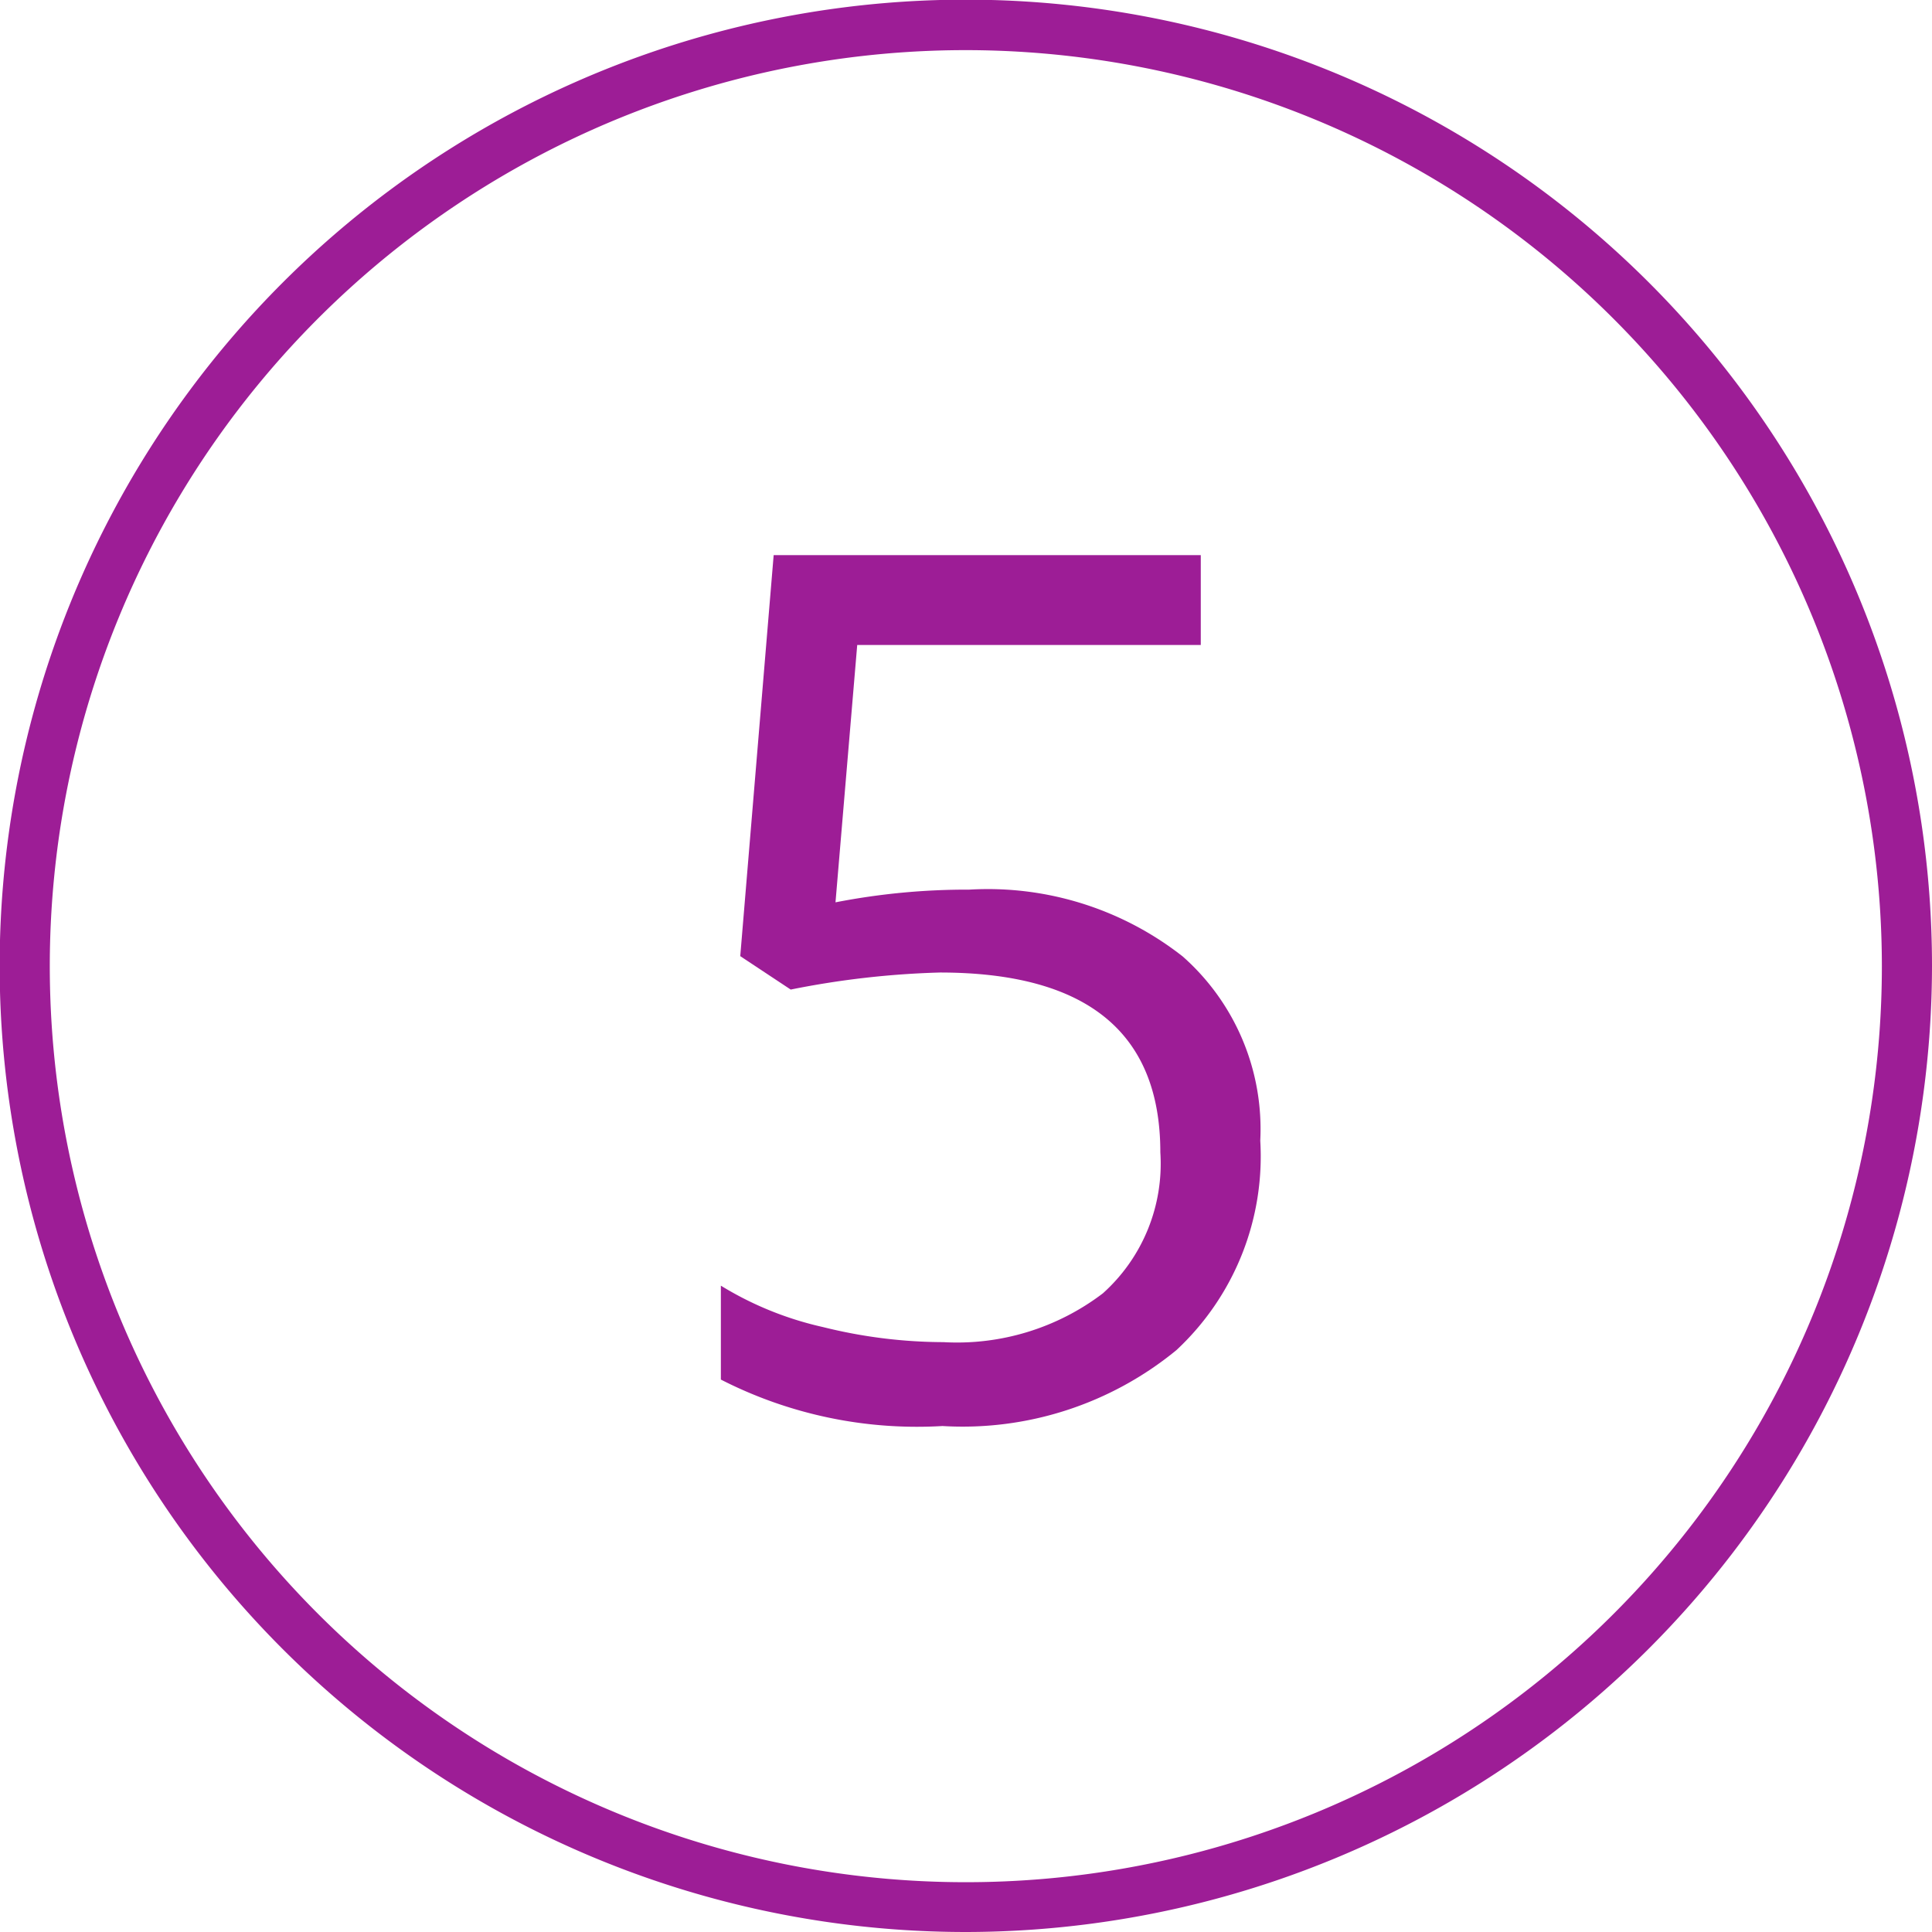 <svg xmlns="http://www.w3.org/2000/svg" viewBox="0 0 57.81 57.81"><defs><style>.cls-1{fill:#9d1d96;}</style></defs><g id="Layer_2" data-name="Layer 2"><g id="Layer_1-2" data-name="Layer 1"><path class="cls-1" d="M29,26.62a9.44,9.44,0,0,1,6.39,2,6.89,6.89,0,0,1,2.32,5.51A7.92,7.92,0,0,1,35.2,40.4a10.08,10.08,0,0,1-7,2.27,12.89,12.89,0,0,1-6.63-1.39V38.47a10,10,0,0,0,3.06,1.24,15,15,0,0,0,3.6.45A7.2,7.2,0,0,0,33,38.7a5.21,5.21,0,0,0,1.72-4.22q0-5.38-6.6-5.38a26.19,26.19,0,0,0-4.46.51l-1.51-1,1-12H35.93v2.69H25.65L25,27A20.49,20.49,0,0,1,29,26.62Z"/><path class="cls-1" d="M28.91,57.81a28.91,28.91,0,1,1,28.9-28.9A28.94,28.94,0,0,1,28.91,57.81Zm0-56.31a27.41,27.41,0,1,0,27.4,27.41A27.43,27.43,0,0,0,28.91,1.5Z"/></g></g></svg>